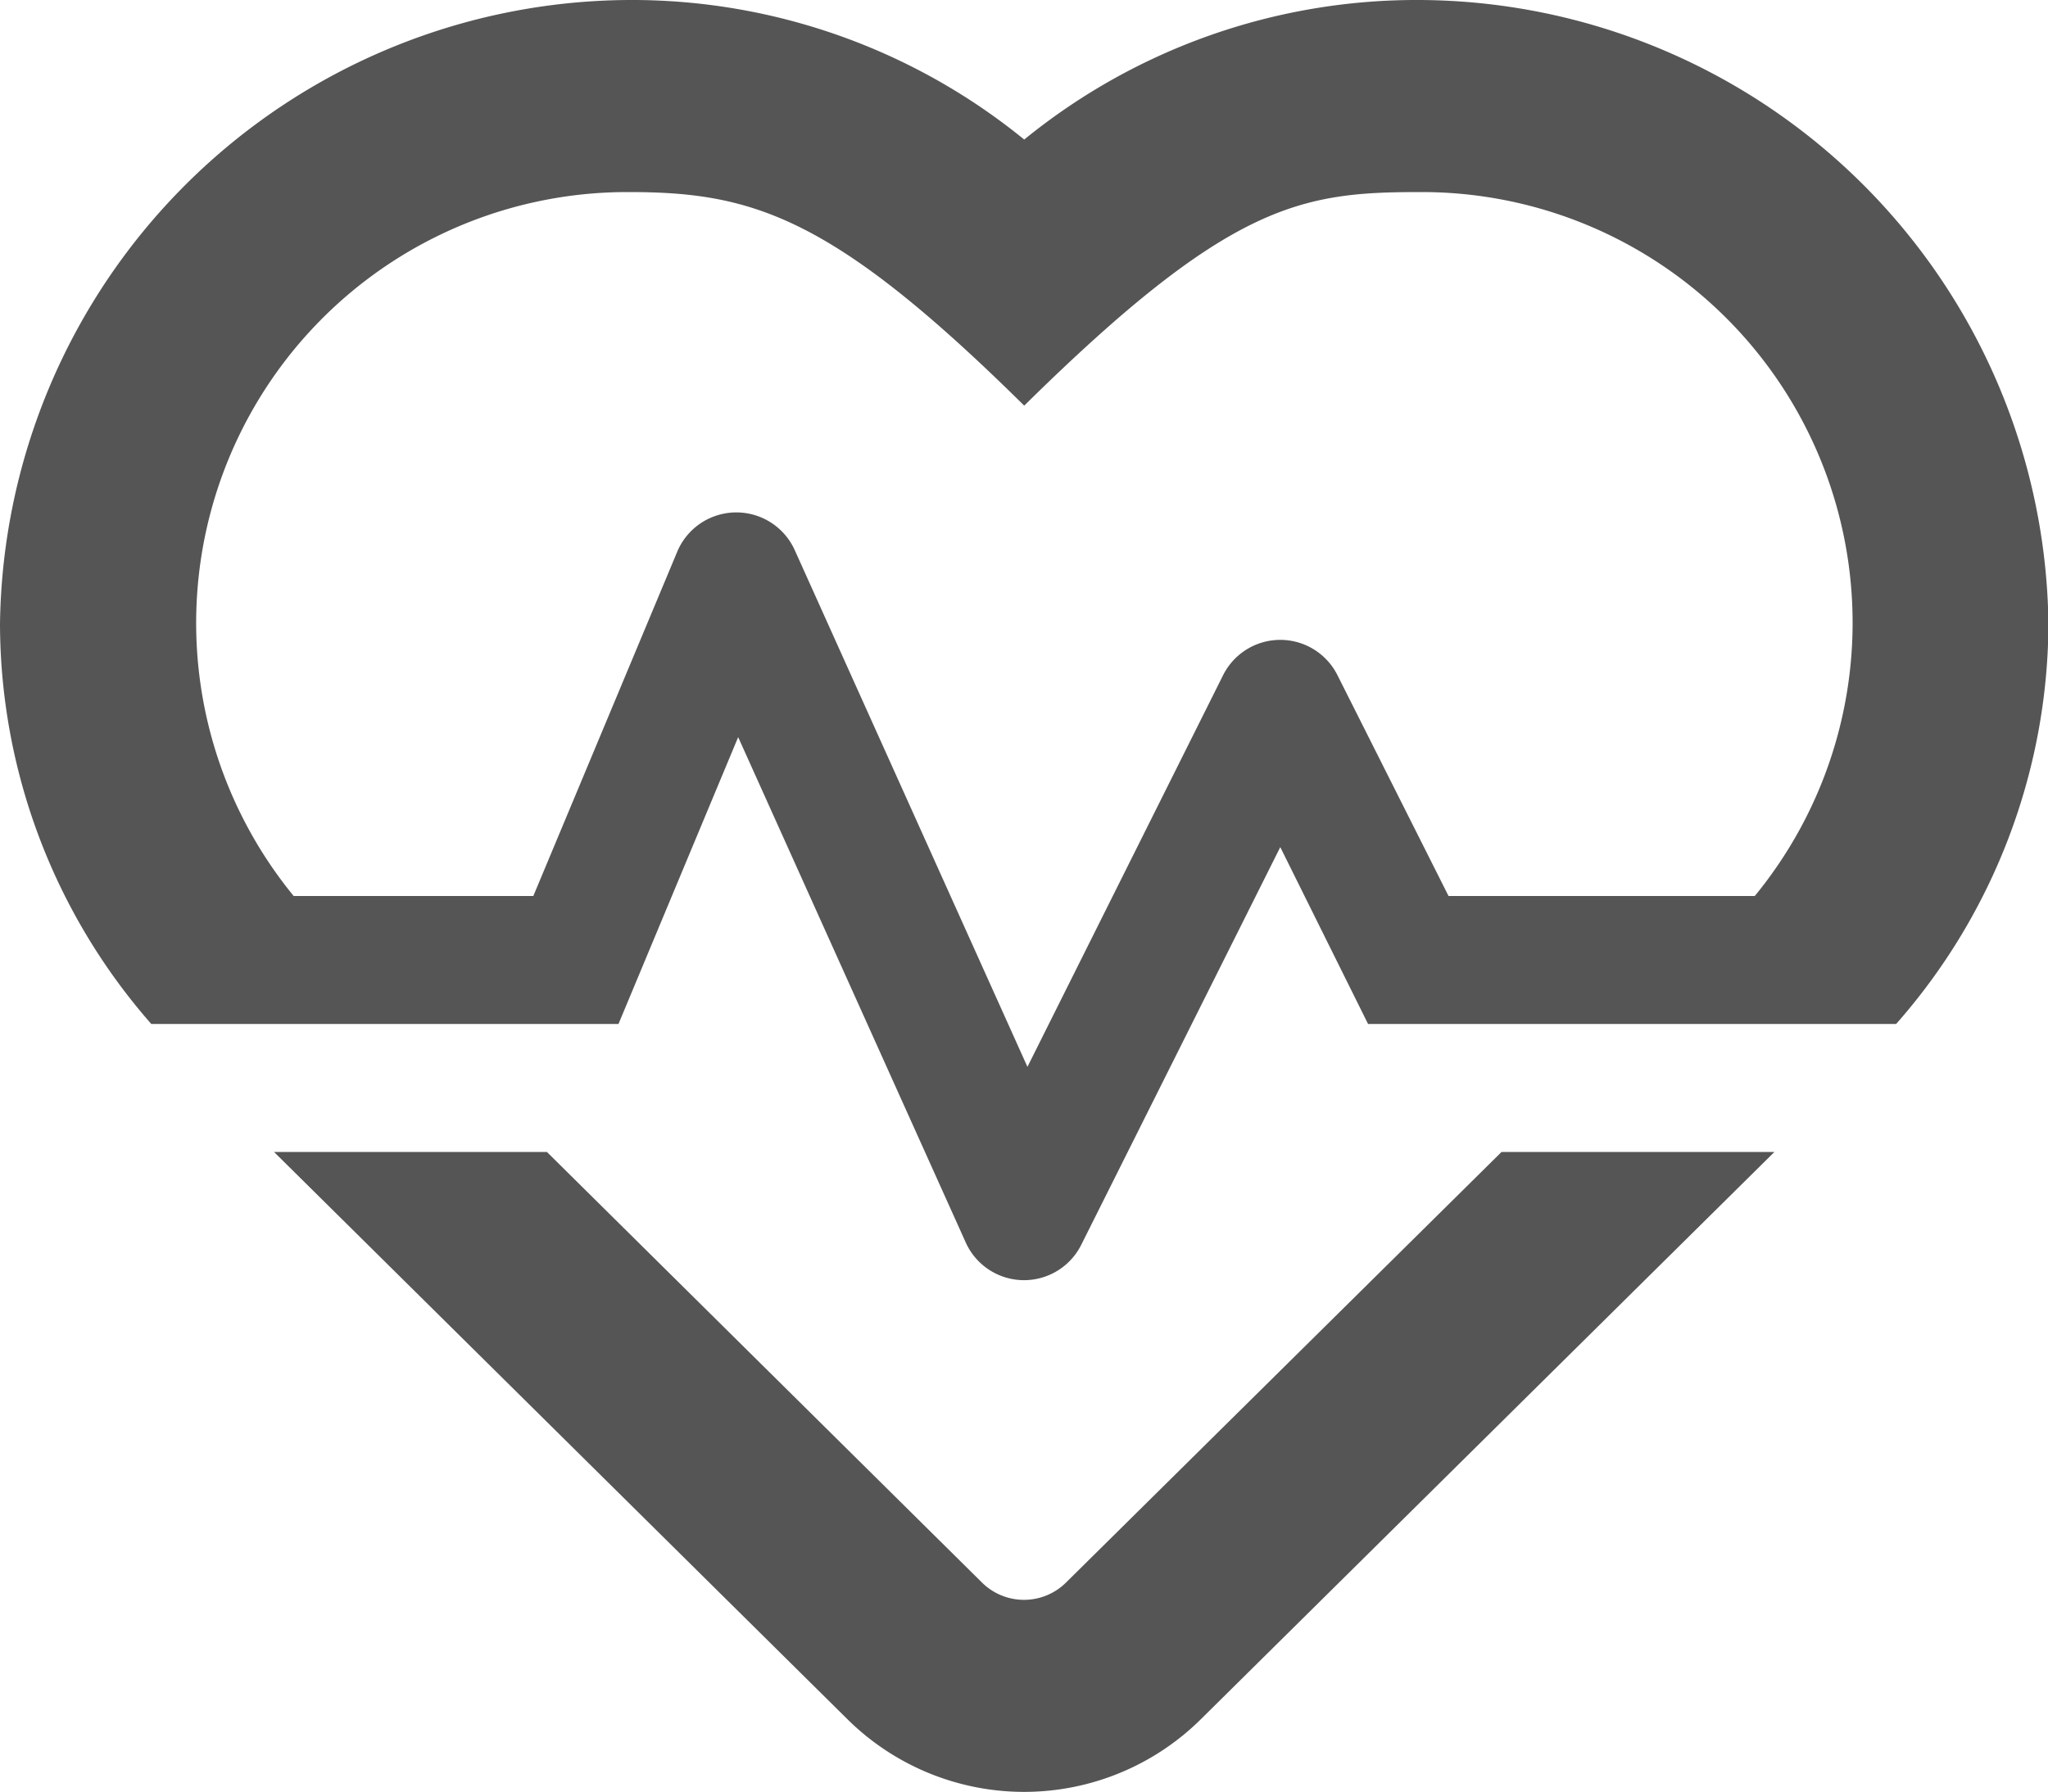 <svg xmlns="http://www.w3.org/2000/svg" width="13.997" height="12.25" viewBox="0 0 13.997 12.25"><defs><style>.a{fill:#555;}</style></defs><path class="a" d="M7.284-.555a.408.408,0,0,1-.571,0L3.738-3.5H1.873L5.791.377a1.717,1.717,0,0,0,2.417,0L12.127-3.5H10.262ZM9.7-11.375a4.245,4.245,0,0,0-2.7.954,4.245,4.245,0,0,0-2.7-.954A4.321,4.321,0,0,0,0-7.109,4.16,4.16,0,0,0,1.034-4.375H4.227l.818-1.961L6.6-2.882a.437.437,0,0,0,.79.016L8.75-5.584l.6,1.209h3.609A4.16,4.16,0,0,0,14-7.109,4.317,4.317,0,0,0,9.7-11.375ZM11.993-5.25H9.9L9.141-6.759a.437.437,0,0,0-.782,0L7.022-4.082,5.43-7.618a.438.438,0,0,0-.8.011L3.645-5.25H2.007A2.946,2.946,0,0,1,4.3-10.062c.848,0,1.395.17,2.7,1.46,1.4-1.381,1.889-1.46,2.7-1.46A2.944,2.944,0,0,1,11.993-5.25Z" transform="translate(0 11.375)"/></svg>